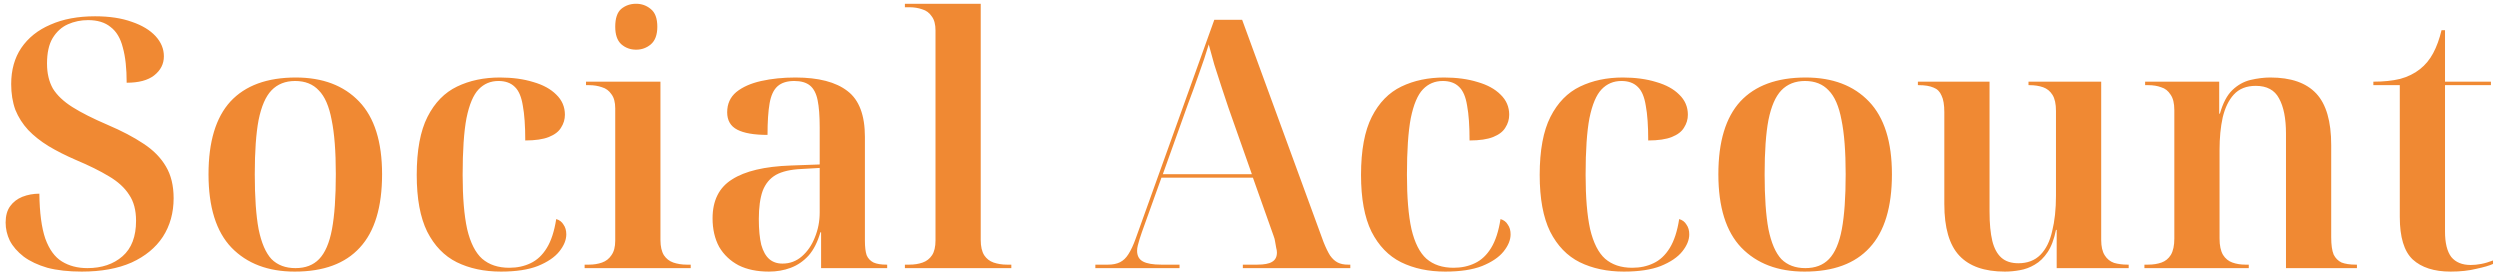 <svg width="345" height="38" viewBox="0 0 345 38" fill="none" xmlns="http://www.w3.org/2000/svg">
<path opacity="0.8" d="M11.288 37.48C9.464 37.48 7.88 37.304 6.536 36.952C5.224 36.568 4.136 36.056 3.272 35.416C2.408 34.744 1.768 34.008 1.352 33.208C0.968 32.408 0.776 31.576 0.776 30.712C0.776 29.784 0.984 29.032 1.4 28.456C1.816 27.88 2.376 27.448 3.08 27.16C3.816 26.872 4.6 26.728 5.432 26.728C5.464 29.352 5.736 31.416 6.248 32.92C6.792 34.424 7.56 35.48 8.552 36.088C9.544 36.696 10.712 37 12.056 37C14.04 37 15.656 36.456 16.904 35.368C18.152 34.28 18.776 32.648 18.776 30.472C18.776 29 18.456 27.8 17.816 26.872C17.208 25.912 16.28 25.064 15.032 24.328C13.816 23.592 12.296 22.84 10.472 22.072C9.064 21.464 7.8 20.824 6.68 20.152C5.592 19.48 4.664 18.744 3.896 17.944C3.128 17.112 2.536 16.184 2.12 15.16C1.736 14.104 1.544 12.92 1.544 11.608C1.544 9.656 2.008 7.992 2.936 6.616C3.896 5.208 5.24 4.136 6.968 3.4C8.696 2.632 10.744 2.248 13.112 2.248C15.096 2.248 16.792 2.504 18.2 3.016C19.608 3.496 20.696 4.152 21.464 4.984C22.232 5.816 22.616 6.744 22.616 7.768C22.616 8.824 22.168 9.704 21.272 10.408C20.408 11.08 19.144 11.416 17.48 11.416C17.48 9.432 17.304 7.816 16.952 6.568C16.632 5.288 16.072 4.344 15.272 3.736C14.504 3.096 13.464 2.776 12.152 2.776C11.16 2.776 10.232 2.968 9.368 3.352C8.504 3.736 7.8 4.376 7.256 5.272C6.744 6.136 6.488 7.304 6.488 8.776C6.488 10.12 6.76 11.272 7.304 12.232C7.88 13.16 8.776 14.008 9.992 14.776C11.208 15.544 12.824 16.36 14.84 17.224C16.792 18.056 18.44 18.92 19.784 19.816C21.16 20.712 22.2 21.768 22.904 22.984C23.608 24.168 23.96 25.624 23.96 27.352C23.96 29.368 23.464 31.144 22.472 32.68C21.48 34.184 20.04 35.368 18.152 36.232C16.264 37.064 13.976 37.48 11.288 37.48ZM40.679 37.48C36.999 37.48 34.087 36.376 31.943 34.168C29.831 31.96 28.775 28.584 28.775 24.04C28.775 19.56 29.783 16.216 31.799 14.008C33.847 11.8 36.855 10.696 40.823 10.696C44.535 10.696 47.447 11.8 49.559 14.008C51.671 16.216 52.727 19.56 52.727 24.04C52.727 28.584 51.703 31.96 49.655 34.168C47.639 36.376 44.647 37.48 40.679 37.48ZM40.775 37C42.151 37 43.239 36.584 44.039 35.752C44.871 34.888 45.463 33.512 45.815 31.624C46.167 29.736 46.343 27.208 46.343 24.04C46.343 20.904 46.151 18.408 45.767 16.552C45.415 14.664 44.823 13.304 43.991 12.472C43.191 11.608 42.103 11.176 40.727 11.176C39.383 11.176 38.295 11.608 37.463 12.472C36.663 13.304 36.071 14.664 35.687 16.552C35.335 18.408 35.159 20.904 35.159 24.04C35.159 27.208 35.335 29.736 35.687 31.624C36.071 33.512 36.663 34.888 37.463 35.752C38.295 36.584 39.399 37 40.775 37ZM69.125 37.48C66.821 37.48 64.789 37.048 63.029 36.184C61.301 35.32 59.941 33.912 58.949 31.96C57.989 30.008 57.509 27.4 57.509 24.136C57.509 20.744 58.005 18.072 58.997 16.12C59.989 14.168 61.349 12.776 63.077 11.944C64.805 11.112 66.773 10.696 68.981 10.696C70.709 10.696 72.245 10.904 73.589 11.32C74.933 11.704 75.989 12.28 76.757 13.048C77.557 13.816 77.957 14.744 77.957 15.832C77.957 16.472 77.781 17.064 77.429 17.608C77.109 18.152 76.549 18.584 75.749 18.904C74.949 19.224 73.861 19.384 72.485 19.384C72.485 17.368 72.373 15.768 72.149 14.584C71.957 13.368 71.589 12.504 71.045 11.992C70.501 11.448 69.749 11.176 68.789 11.176C67.701 11.176 66.789 11.56 66.053 12.328C65.317 13.096 64.757 14.424 64.373 16.312C64.021 18.168 63.845 20.776 63.845 24.136C63.845 27.24 64.053 29.736 64.469 31.624C64.917 33.512 65.605 34.872 66.533 35.704C67.493 36.536 68.741 36.952 70.277 36.952C71.365 36.952 72.341 36.744 73.205 36.328C74.101 35.912 74.853 35.208 75.461 34.216C76.069 33.224 76.501 31.896 76.757 30.232C77.205 30.36 77.541 30.616 77.765 31C78.021 31.352 78.149 31.8 78.149 32.344C78.149 33.112 77.829 33.896 77.189 34.696C76.549 35.496 75.557 36.168 74.213 36.712C72.901 37.224 71.205 37.48 69.125 37.48ZM80.678 37V36.52H81.302C81.942 36.52 82.534 36.424 83.078 36.232C83.622 36.04 84.054 35.704 84.374 35.224C84.726 34.744 84.902 34.072 84.902 33.208V14.968C84.902 14.104 84.726 13.448 84.374 13C84.054 12.52 83.622 12.2 83.078 12.04C82.534 11.848 81.942 11.752 81.302 11.752H80.87V11.272H91.142V33.112C91.142 34.008 91.302 34.712 91.622 35.224C91.942 35.704 92.374 36.04 92.918 36.232C93.494 36.424 94.102 36.52 94.742 36.52H95.318V37H80.678ZM87.782 6.856C86.982 6.856 86.294 6.6 85.718 6.088C85.174 5.576 84.902 4.776 84.902 3.688C84.902 2.536 85.174 1.72 85.718 1.24C86.294 0.76 86.982 0.52 87.782 0.52C88.55 0.52 89.222 0.76 89.798 1.24C90.406 1.72 90.71 2.536 90.71 3.688C90.71 4.808 90.406 5.624 89.798 6.136C89.222 6.616 88.55 6.856 87.782 6.856ZM106.11 37.48C104.478 37.48 103.086 37.192 101.934 36.616C100.782 36.008 99.886 35.16 99.246 34.072C98.638 32.952 98.334 31.64 98.334 30.136C98.334 27.672 99.23 25.88 101.022 24.76C102.814 23.608 105.518 22.968 109.134 22.84L113.118 22.696V17.56C113.118 15.992 113.022 14.744 112.83 13.816C112.638 12.888 112.286 12.216 111.774 11.8C111.262 11.384 110.542 11.176 109.614 11.176C108.622 11.176 107.854 11.416 107.31 11.896C106.766 12.376 106.398 13.16 106.206 14.248C106.014 15.336 105.918 16.792 105.918 18.616C104.062 18.616 102.67 18.376 101.742 17.896C100.814 17.416 100.35 16.616 100.35 15.496C100.35 14.344 100.766 13.416 101.598 12.712C102.462 12.008 103.614 11.496 105.054 11.176C106.494 10.856 108.062 10.696 109.758 10.696C112.958 10.696 115.358 11.32 116.958 12.568C118.558 13.784 119.358 15.896 119.358 18.904V33.256C119.358 34.088 119.438 34.744 119.598 35.224C119.79 35.672 120.11 36.008 120.558 36.232C121.006 36.424 121.582 36.52 122.286 36.52H122.43V37H113.31V32.056H113.214C112.83 33.4 112.286 34.472 111.582 35.272C110.878 36.04 110.062 36.6 109.134 36.952C108.206 37.304 107.198 37.48 106.11 37.48ZM107.982 36.376C109.006 36.376 109.902 36.04 110.67 35.368C111.438 34.696 112.03 33.832 112.446 32.776C112.894 31.688 113.118 30.536 113.118 29.32V23.176L110.622 23.32C109.118 23.384 107.934 23.656 107.07 24.136C106.238 24.616 105.63 25.352 105.246 26.344C104.894 27.336 104.718 28.632 104.718 30.232C104.718 31.672 104.83 32.856 105.054 33.784C105.31 34.68 105.678 35.336 106.158 35.752C106.638 36.168 107.246 36.376 107.982 36.376ZM124.876 37V36.52H125.5C126.172 36.52 126.78 36.424 127.324 36.232C127.868 36.04 128.3 35.704 128.62 35.224C128.94 34.744 129.1 34.056 129.1 33.16V4.216C129.1 3.352 128.924 2.696 128.572 2.248C128.252 1.768 127.82 1.448 127.276 1.288C126.732 1.096 126.14 1 125.5 1H124.876V0.52H135.34V33.112C135.34 34.008 135.5 34.712 135.82 35.224C136.14 35.704 136.572 36.04 137.116 36.232C137.692 36.424 138.3 36.52 138.94 36.52H139.564V37H124.876ZM151.159 37V36.52H152.935C153.575 36.52 154.119 36.408 154.567 36.184C155.015 35.96 155.399 35.592 155.719 35.08C156.071 34.536 156.407 33.816 156.727 32.92L167.575 2.728H171.415L182.647 33.4C182.967 34.2 183.271 34.824 183.559 35.272C183.879 35.72 184.231 36.04 184.615 36.232C184.999 36.424 185.463 36.52 186.007 36.52H186.343V37H171.511V36.52H173.527C174.455 36.52 175.127 36.392 175.543 36.136C175.991 35.88 176.215 35.448 176.215 34.84C176.215 34.648 176.183 34.44 176.119 34.216C176.087 33.96 176.039 33.688 175.975 33.4C175.943 33.112 175.863 32.808 175.734 32.488L172.903 24.52H160.279L157.591 32.008C157.463 32.36 157.351 32.696 157.255 33.016C157.159 33.336 157.079 33.624 157.015 33.88C156.951 34.136 156.919 34.376 156.919 34.6C156.919 35.304 157.191 35.8 157.735 36.088C158.279 36.376 159.111 36.52 160.231 36.52H162.775V37H151.159ZM160.471 24.04H172.759L169.543 14.92C169.255 14.024 168.935 13.064 168.583 12.04C168.231 10.984 167.895 9.944 167.575 8.92C167.287 7.864 167.031 6.936 166.807 6.136C166.615 6.744 166.407 7.4 166.183 8.104C165.959 8.776 165.719 9.464 165.463 10.168C165.207 10.872 164.951 11.592 164.695 12.328C164.439 13.032 164.183 13.72 163.927 14.392L160.471 24.04ZM199.438 37.48C197.134 37.48 195.102 37.048 193.342 36.184C191.614 35.32 190.254 33.912 189.262 31.96C188.302 30.008 187.822 27.4 187.822 24.136C187.822 20.744 188.318 18.072 189.31 16.12C190.302 14.168 191.662 12.776 193.39 11.944C195.118 11.112 197.086 10.696 199.294 10.696C201.022 10.696 202.558 10.904 203.902 11.32C205.246 11.704 206.302 12.28 207.07 13.048C207.87 13.816 208.27 14.744 208.27 15.832C208.27 16.472 208.094 17.064 207.742 17.608C207.422 18.152 206.862 18.584 206.062 18.904C205.262 19.224 204.174 19.384 202.798 19.384C202.798 17.368 202.686 15.768 202.462 14.584C202.27 13.368 201.902 12.504 201.358 11.992C200.814 11.448 200.062 11.176 199.102 11.176C198.014 11.176 197.102 11.56 196.366 12.328C195.63 13.096 195.07 14.424 194.686 16.312C194.334 18.168 194.158 20.776 194.158 24.136C194.158 27.24 194.366 29.736 194.782 31.624C195.23 33.512 195.918 34.872 196.846 35.704C197.806 36.536 199.054 36.952 200.59 36.952C201.678 36.952 202.654 36.744 203.518 36.328C204.414 35.912 205.166 35.208 205.774 34.216C206.382 33.224 206.814 31.896 207.07 30.232C207.518 30.36 207.854 30.616 208.078 31C208.334 31.352 208.462 31.8 208.462 32.344C208.462 33.112 208.142 33.896 207.502 34.696C206.862 35.496 205.87 36.168 204.526 36.712C203.214 37.224 201.518 37.48 199.438 37.48ZM224.094 37.48C221.79 37.48 219.758 37.048 217.998 36.184C216.27 35.32 214.91 33.912 213.918 31.96C212.958 30.008 212.478 27.4 212.478 24.136C212.478 20.744 212.974 18.072 213.966 16.12C214.958 14.168 216.318 12.776 218.046 11.944C219.774 11.112 221.742 10.696 223.95 10.696C225.678 10.696 227.214 10.904 228.558 11.32C229.902 11.704 230.958 12.28 231.726 13.048C232.526 13.816 232.926 14.744 232.926 15.832C232.926 16.472 232.75 17.064 232.398 17.608C232.078 18.152 231.518 18.584 230.718 18.904C229.918 19.224 228.83 19.384 227.454 19.384C227.454 17.368 227.342 15.768 227.118 14.584C226.926 13.368 226.558 12.504 226.014 11.992C225.47 11.448 224.718 11.176 223.758 11.176C222.67 11.176 221.758 11.56 221.022 12.328C220.286 13.096 219.726 14.424 219.342 16.312C218.99 18.168 218.814 20.776 218.814 24.136C218.814 27.24 219.022 29.736 219.438 31.624C219.886 33.512 220.574 34.872 221.502 35.704C222.462 36.536 223.71 36.952 225.246 36.952C226.334 36.952 227.31 36.744 228.174 36.328C229.07 35.912 229.822 35.208 230.43 34.216C231.038 33.224 231.47 31.896 231.726 30.232C232.174 30.36 232.51 30.616 232.734 31C232.99 31.352 233.118 31.8 233.118 32.344C233.118 33.112 232.798 33.896 232.158 34.696C231.518 35.496 230.526 36.168 229.182 36.712C227.87 37.224 226.174 37.48 224.094 37.48ZM249.038 37.48C245.358 37.48 242.446 36.376 240.302 34.168C238.19 31.96 237.134 28.584 237.134 24.04C237.134 19.56 238.142 16.216 240.158 14.008C242.206 11.8 245.214 10.696 249.182 10.696C252.894 10.696 255.806 11.8 257.918 14.008C260.03 16.216 261.086 19.56 261.086 24.04C261.086 28.584 260.062 31.96 258.014 34.168C255.998 36.376 253.006 37.48 249.038 37.48ZM249.134 37C250.51 37 251.598 36.584 252.398 35.752C253.23 34.888 253.822 33.512 254.174 31.624C254.526 29.736 254.702 27.208 254.702 24.04C254.702 20.904 254.51 18.408 254.126 16.552C253.774 14.664 253.182 13.304 252.35 12.472C251.55 11.608 250.462 11.176 249.086 11.176C247.742 11.176 246.654 11.608 245.822 12.472C245.022 13.304 244.43 14.664 244.046 16.552C243.694 18.408 243.518 20.904 243.518 24.04C243.518 27.208 243.694 29.736 244.046 31.624C244.43 33.512 245.022 34.888 245.822 35.752C246.654 36.584 247.758 37 249.134 37ZM276.669 37.48C273.853 37.48 271.757 36.744 270.381 35.272C269.005 33.8 268.317 31.432 268.317 28.168V15.496C268.317 14.472 268.189 13.704 267.933 13.192C267.709 12.648 267.341 12.28 266.829 12.088C266.317 11.864 265.645 11.752 264.813 11.752H264.669V11.272H274.557V29.224C274.557 30.856 274.685 32.2 274.941 33.256C275.197 34.28 275.613 35.048 276.189 35.56C276.765 36.072 277.549 36.328 278.541 36.328C279.789 36.328 280.797 35.944 281.565 35.176C282.333 34.408 282.877 33.32 283.197 31.912C283.549 30.504 283.725 28.872 283.725 27.016V15.304C283.725 14.344 283.565 13.608 283.245 13.096C282.925 12.584 282.493 12.232 281.949 12.04C281.405 11.848 280.781 11.752 280.077 11.752H279.933V11.272H289.965V33.112C289.965 34.008 290.125 34.712 290.445 35.224C290.765 35.736 291.197 36.088 291.741 36.28C292.317 36.44 292.925 36.52 293.565 36.52H293.757V37H283.821V31.72H283.725C283.469 33 283.085 34.024 282.573 34.792C282.061 35.56 281.469 36.136 280.797 36.52C280.157 36.904 279.469 37.16 278.733 37.288C278.029 37.416 277.341 37.48 276.669 37.48ZM295.93 37V36.52H296.458C297.13 36.52 297.738 36.424 298.282 36.232C298.826 36.04 299.258 35.688 299.578 35.176C299.898 34.632 300.058 33.88 300.058 32.92V15.208C300.058 14.248 299.882 13.528 299.53 13.048C299.21 12.536 298.778 12.2 298.234 12.04C297.722 11.848 297.13 11.752 296.458 11.752H296.026V11.272H306.25V15.688H306.346C306.762 14.216 307.338 13.128 308.074 12.424C308.81 11.72 309.642 11.256 310.57 11.032C311.53 10.808 312.442 10.696 313.306 10.696C316.154 10.696 318.266 11.432 319.642 12.904C321.018 14.376 321.706 16.744 321.706 20.008V32.728C321.706 33.784 321.818 34.584 322.042 35.128C322.298 35.64 322.666 36.008 323.146 36.232C323.658 36.424 324.298 36.52 325.066 36.52H325.258V37H315.466V18.424C315.466 16.344 315.146 14.728 314.506 13.576C313.898 12.424 312.826 11.848 311.29 11.848C310.01 11.848 309.002 12.248 308.266 13.048C307.562 13.816 307.05 14.872 306.73 16.216C306.442 17.528 306.298 19.016 306.298 20.68V32.92C306.298 33.88 306.458 34.632 306.778 35.176C307.098 35.688 307.53 36.04 308.074 36.232C308.618 36.424 309.21 36.52 309.85 36.52H310.33V37H295.93ZM338.179 37.48C335.907 37.48 334.163 36.92 332.947 35.8C331.763 34.68 331.171 32.728 331.171 29.944V11.752H327.523V11.272C328.931 11.272 330.163 11.144 331.219 10.888C332.275 10.6 333.187 10.152 333.955 9.544C334.691 8.968 335.299 8.232 335.779 7.336C336.259 6.44 336.643 5.384 336.931 4.168H337.411V11.272H343.747V11.752H337.411V31.96C337.411 33.528 337.699 34.696 338.275 35.464C338.883 36.2 339.779 36.568 340.963 36.568C341.411 36.568 341.891 36.52 342.403 36.424C342.915 36.328 343.459 36.168 344.035 35.944V36.424C343.555 36.648 342.787 36.872 341.731 37.096C340.707 37.352 339.523 37.48 338.179 37.48Z" fill="#EC6C00"/>
</svg>
